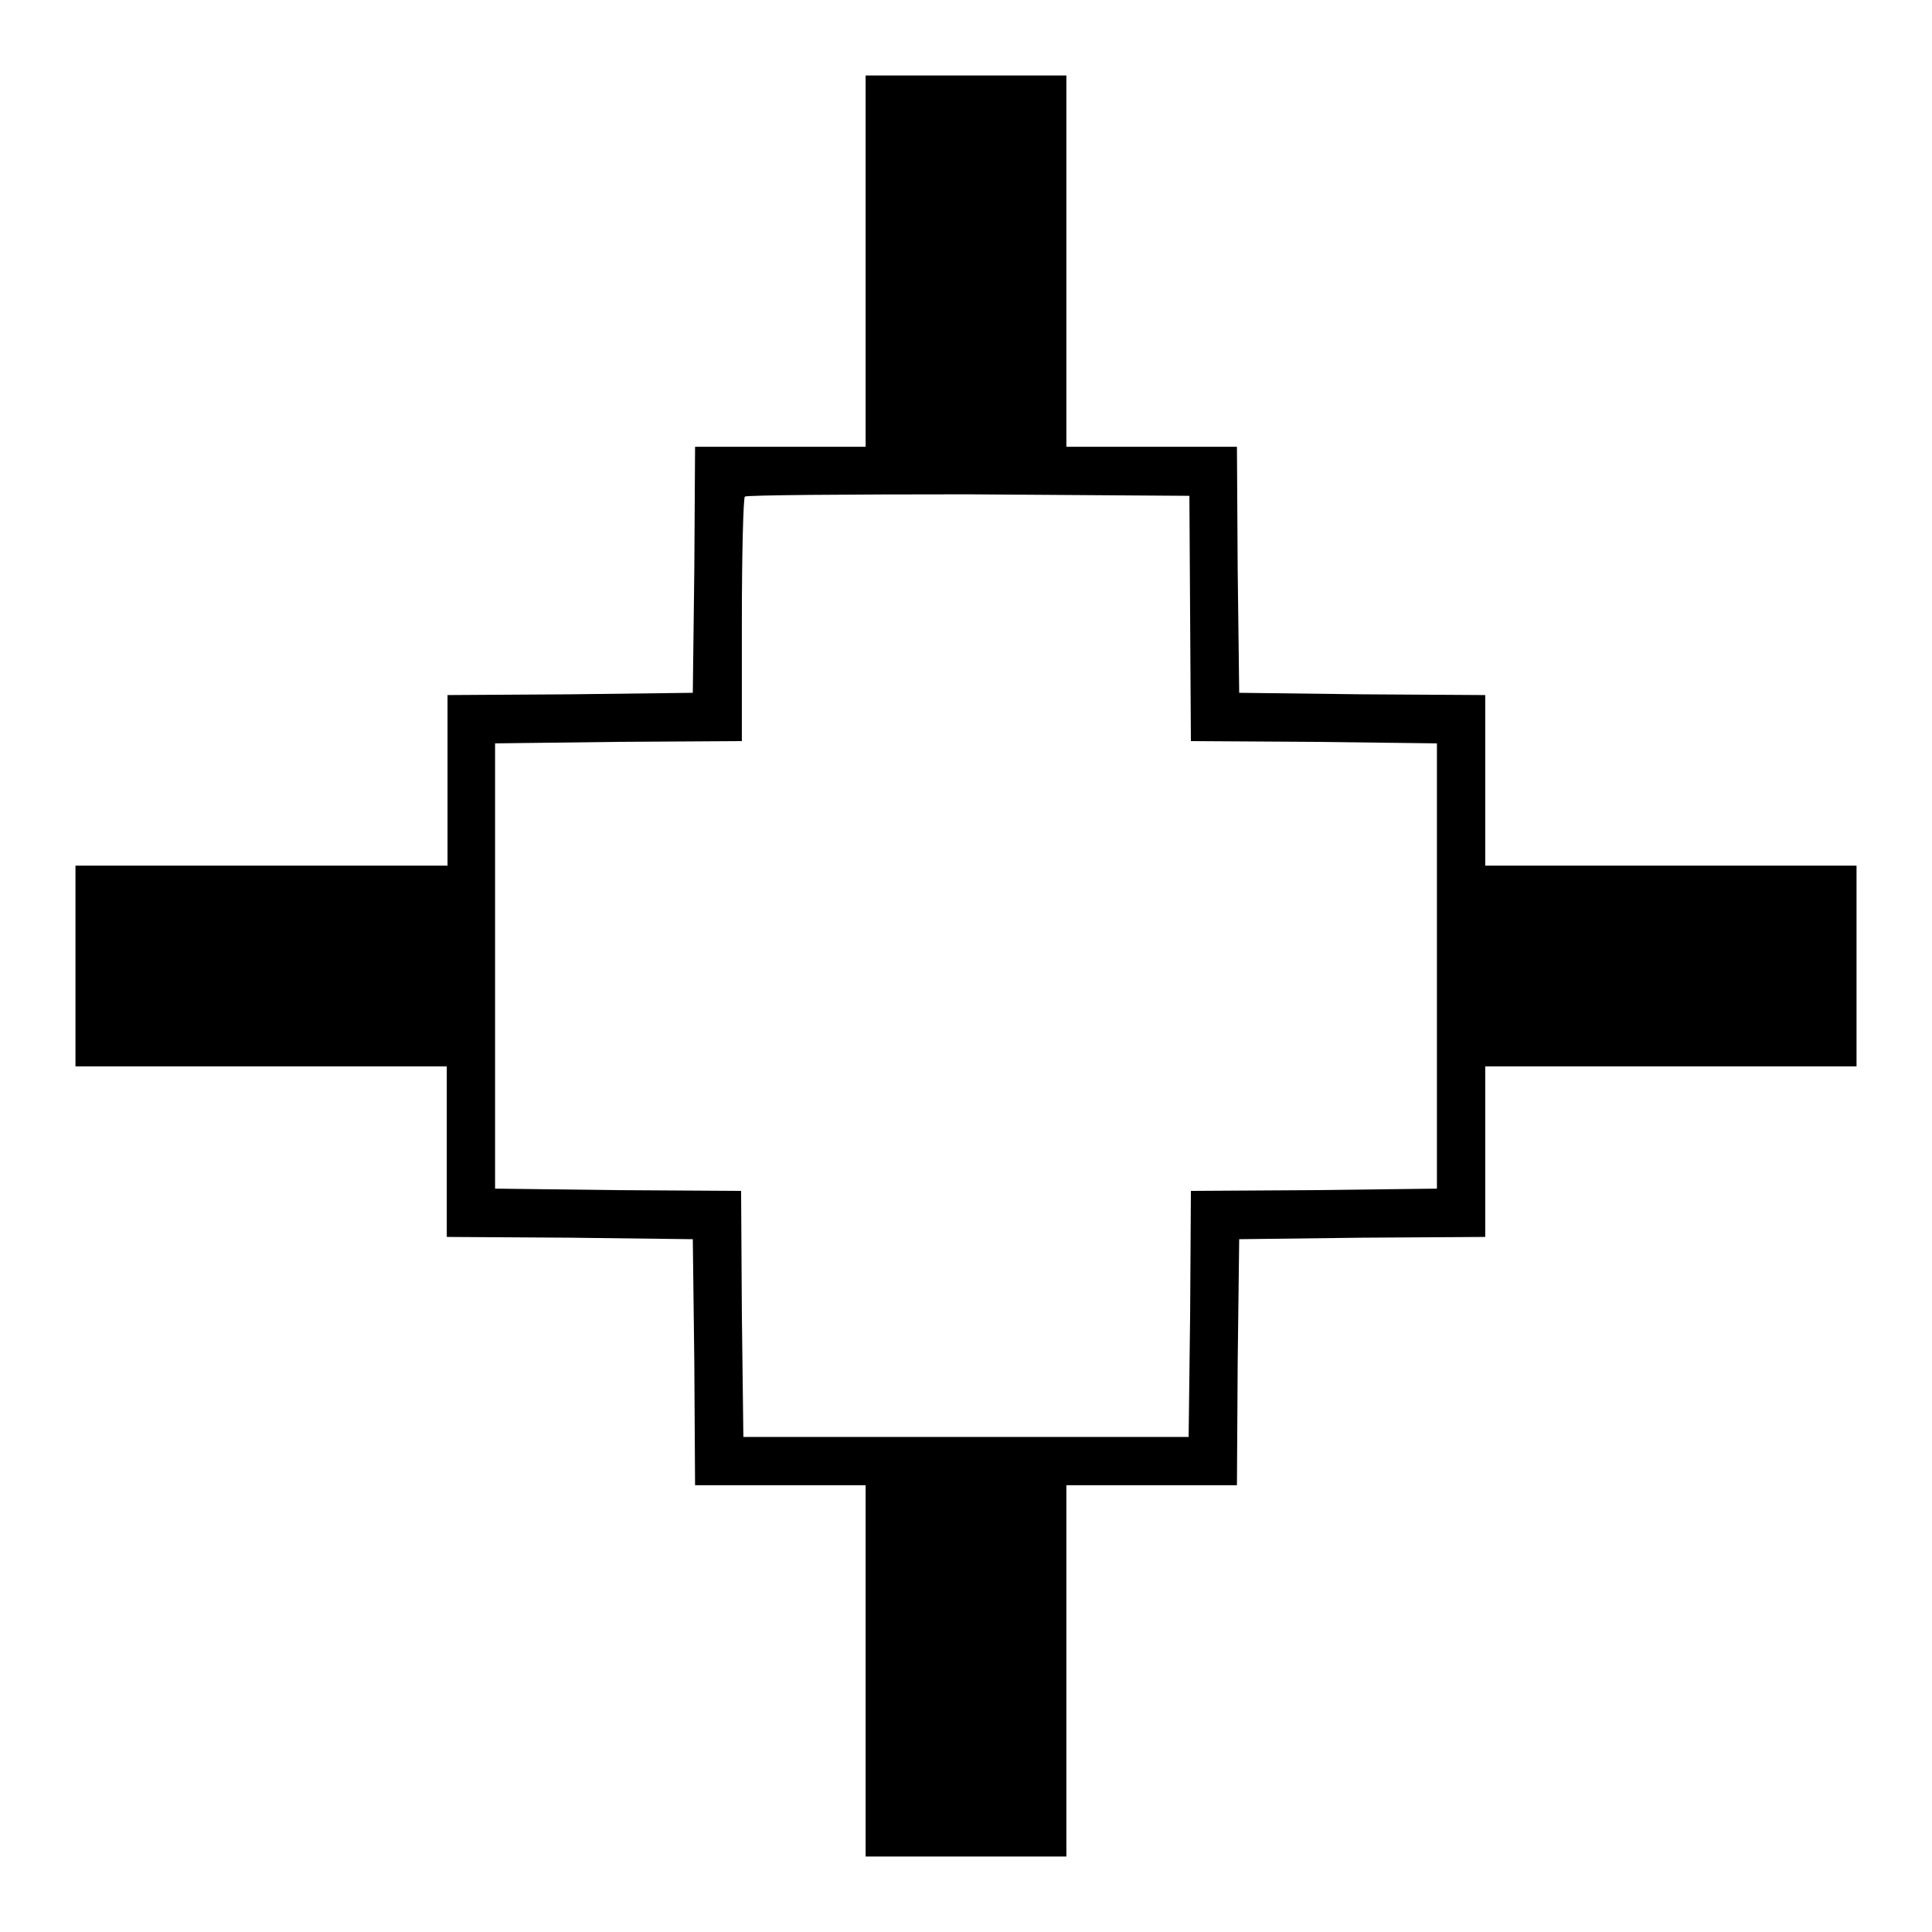 <?xml version="1.0" encoding="utf-8"?>
<!-- Svg Vector Icons : http://www.onlinewebfonts.com/icon -->
<!DOCTYPE svg PUBLIC "-//W3C//DTD SVG 1.1//EN" "http://www.w3.org/Graphics/SVG/1.1/DTD/svg11.dtd">
<svg version="1.1" xmlns="http://www.w3.org/2000/svg" xmlns:xlink="http://www.w3.org/1999/xlink" x="0px" y="0px" viewBox="0 0 256 256" enable-background="new 0 0 256 256" xml:space="preserve">
<g><g><g><path fill="#000000" d="M114.7,34.6v24.6h-11.3H92.1L92,75.5l-0.2,16.3L75.6,92l-16.3,0.1v11.3v11.3H34.6H10V128v13.3h24.6h24.6v11.3v11.3l16.3,0.1l16.3,0.2l0.2,16.3l0.1,16.3h11.3h11.3v24.6V246H128h13.3v-24.6v-24.6h11.3h11.3l0.1-16.3l0.2-16.3l16.3-0.2l16.3-0.1v-11.3v-11.3h24.6H246V128v-13.3h-24.6h-24.6v-11.3V92.1L180.5,92l-16.3-0.2L164,75.5l-0.1-16.3h-11.3h-11.3V34.6V10H128h-13.3V34.6z M157.7,81.9l0.1,16.3l16.3,0.1l16.3,0.2V128v29.5l-16.3,0.2l-16.3,0.1l-0.1,16.3l-0.2,16.3H128H98.5l-0.2-16.3l-0.1-16.3l-16.3-0.1l-16.3-0.2V128V98.5L82,98.3l16.3-0.1V82.2c0-8.9,0.2-16.3,0.4-16.4c0.2-0.2,13.5-0.3,29.6-0.3l29.3,0.2L157.7,81.9z"/></g></g></g>
</svg>